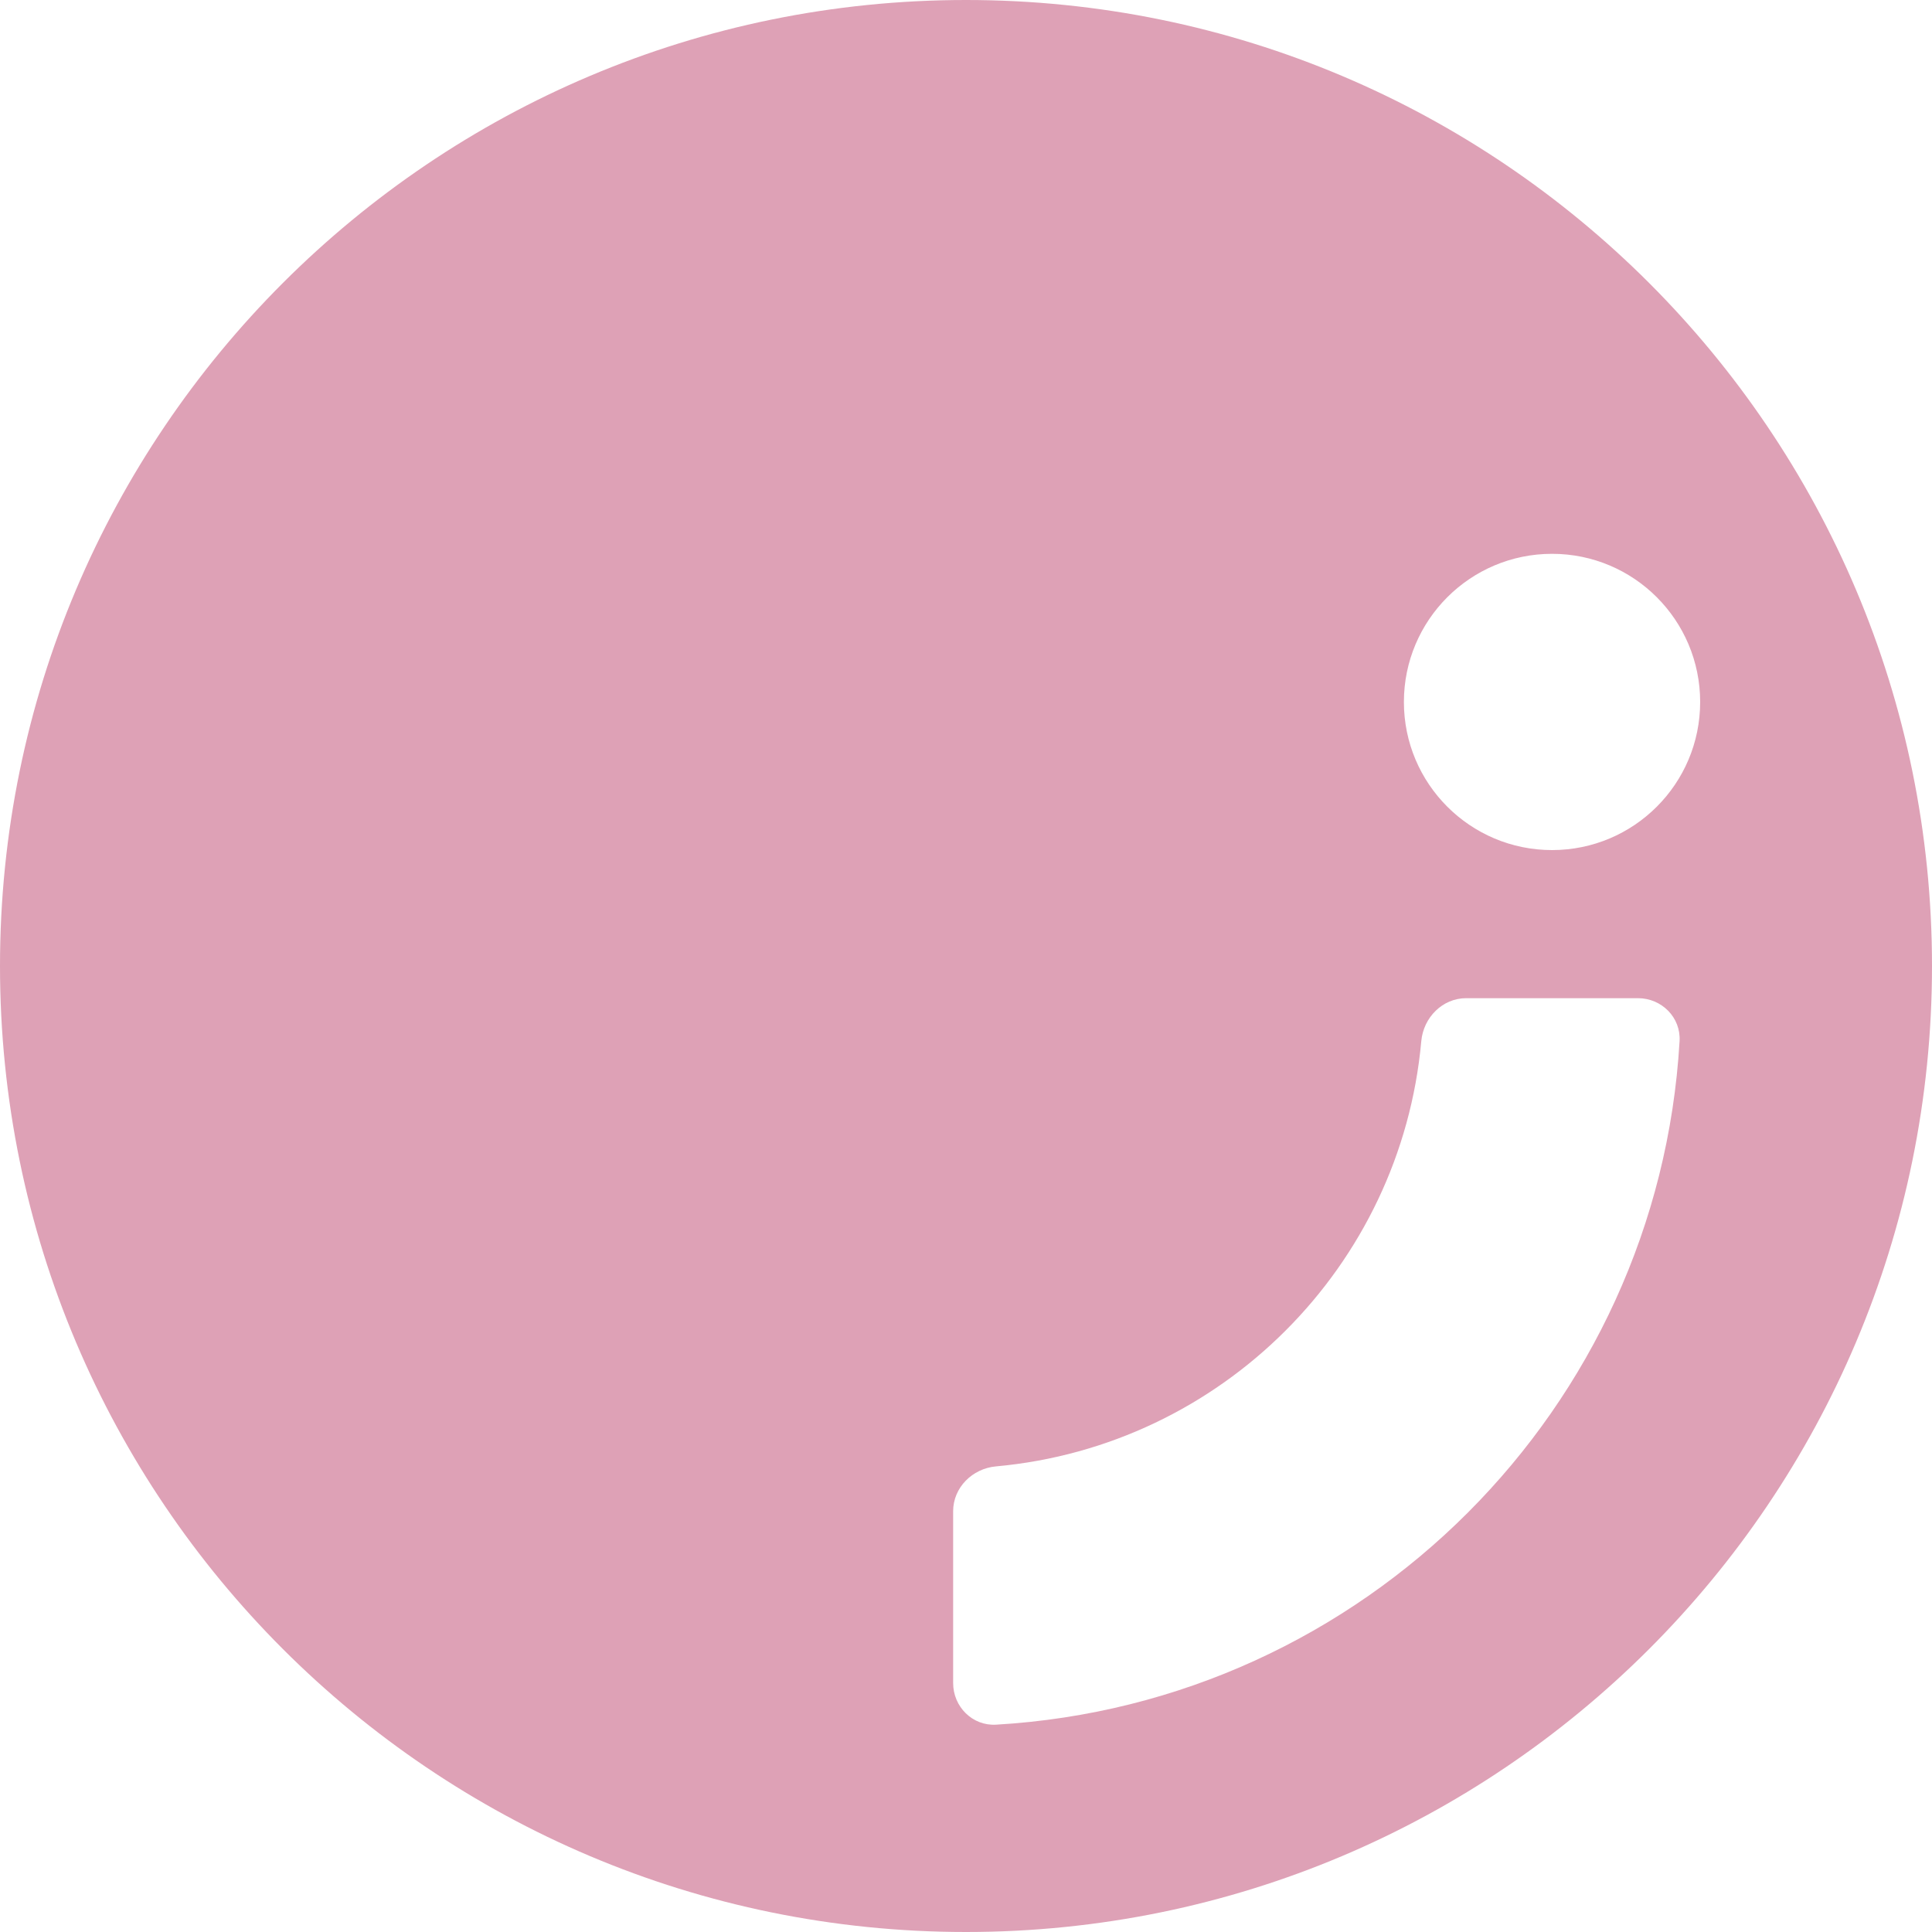 <svg width="32" height="32" viewBox="0 0 32 32" fill="none" xmlns="http://www.w3.org/2000/svg">
    <g clip-path="url(#clip0_2007_9)">
        <path fill-rule="evenodd" clip-rule="evenodd" d="M16 32C24.837 32 32 24.837 32 16C32 7.163 24.837 0 16 0C7.163 0 0 7.163 0 16C0 24.837 7.163 32 16 32ZM23.253 11.627C23.253 10.272 24.352 9.173 25.707 9.173C27.062 9.173 28.16 10.272 28.16 11.627C28.16 12.982 27.062 14.08 25.707 14.08C24.352 14.08 23.253 12.982 23.253 11.627ZM15.787 25.031C15.787 24.638 16.106 24.323 16.497 24.288C20.231 23.95 23.204 20.977 23.541 17.244C23.577 16.853 23.892 16.533 24.284 16.533H27.129C27.522 16.533 27.842 16.852 27.819 17.244C27.465 23.335 22.588 28.212 16.498 28.566C16.106 28.589 15.787 28.268 15.787 27.876V25.031Z" fill="#DEA1B6"/>
    </g>
    <defs>
        <clipPath id="clip0_2007_9">
            <rect width="32" height="32" fill="white"/>
        </clipPath>
    </defs>
</svg>

